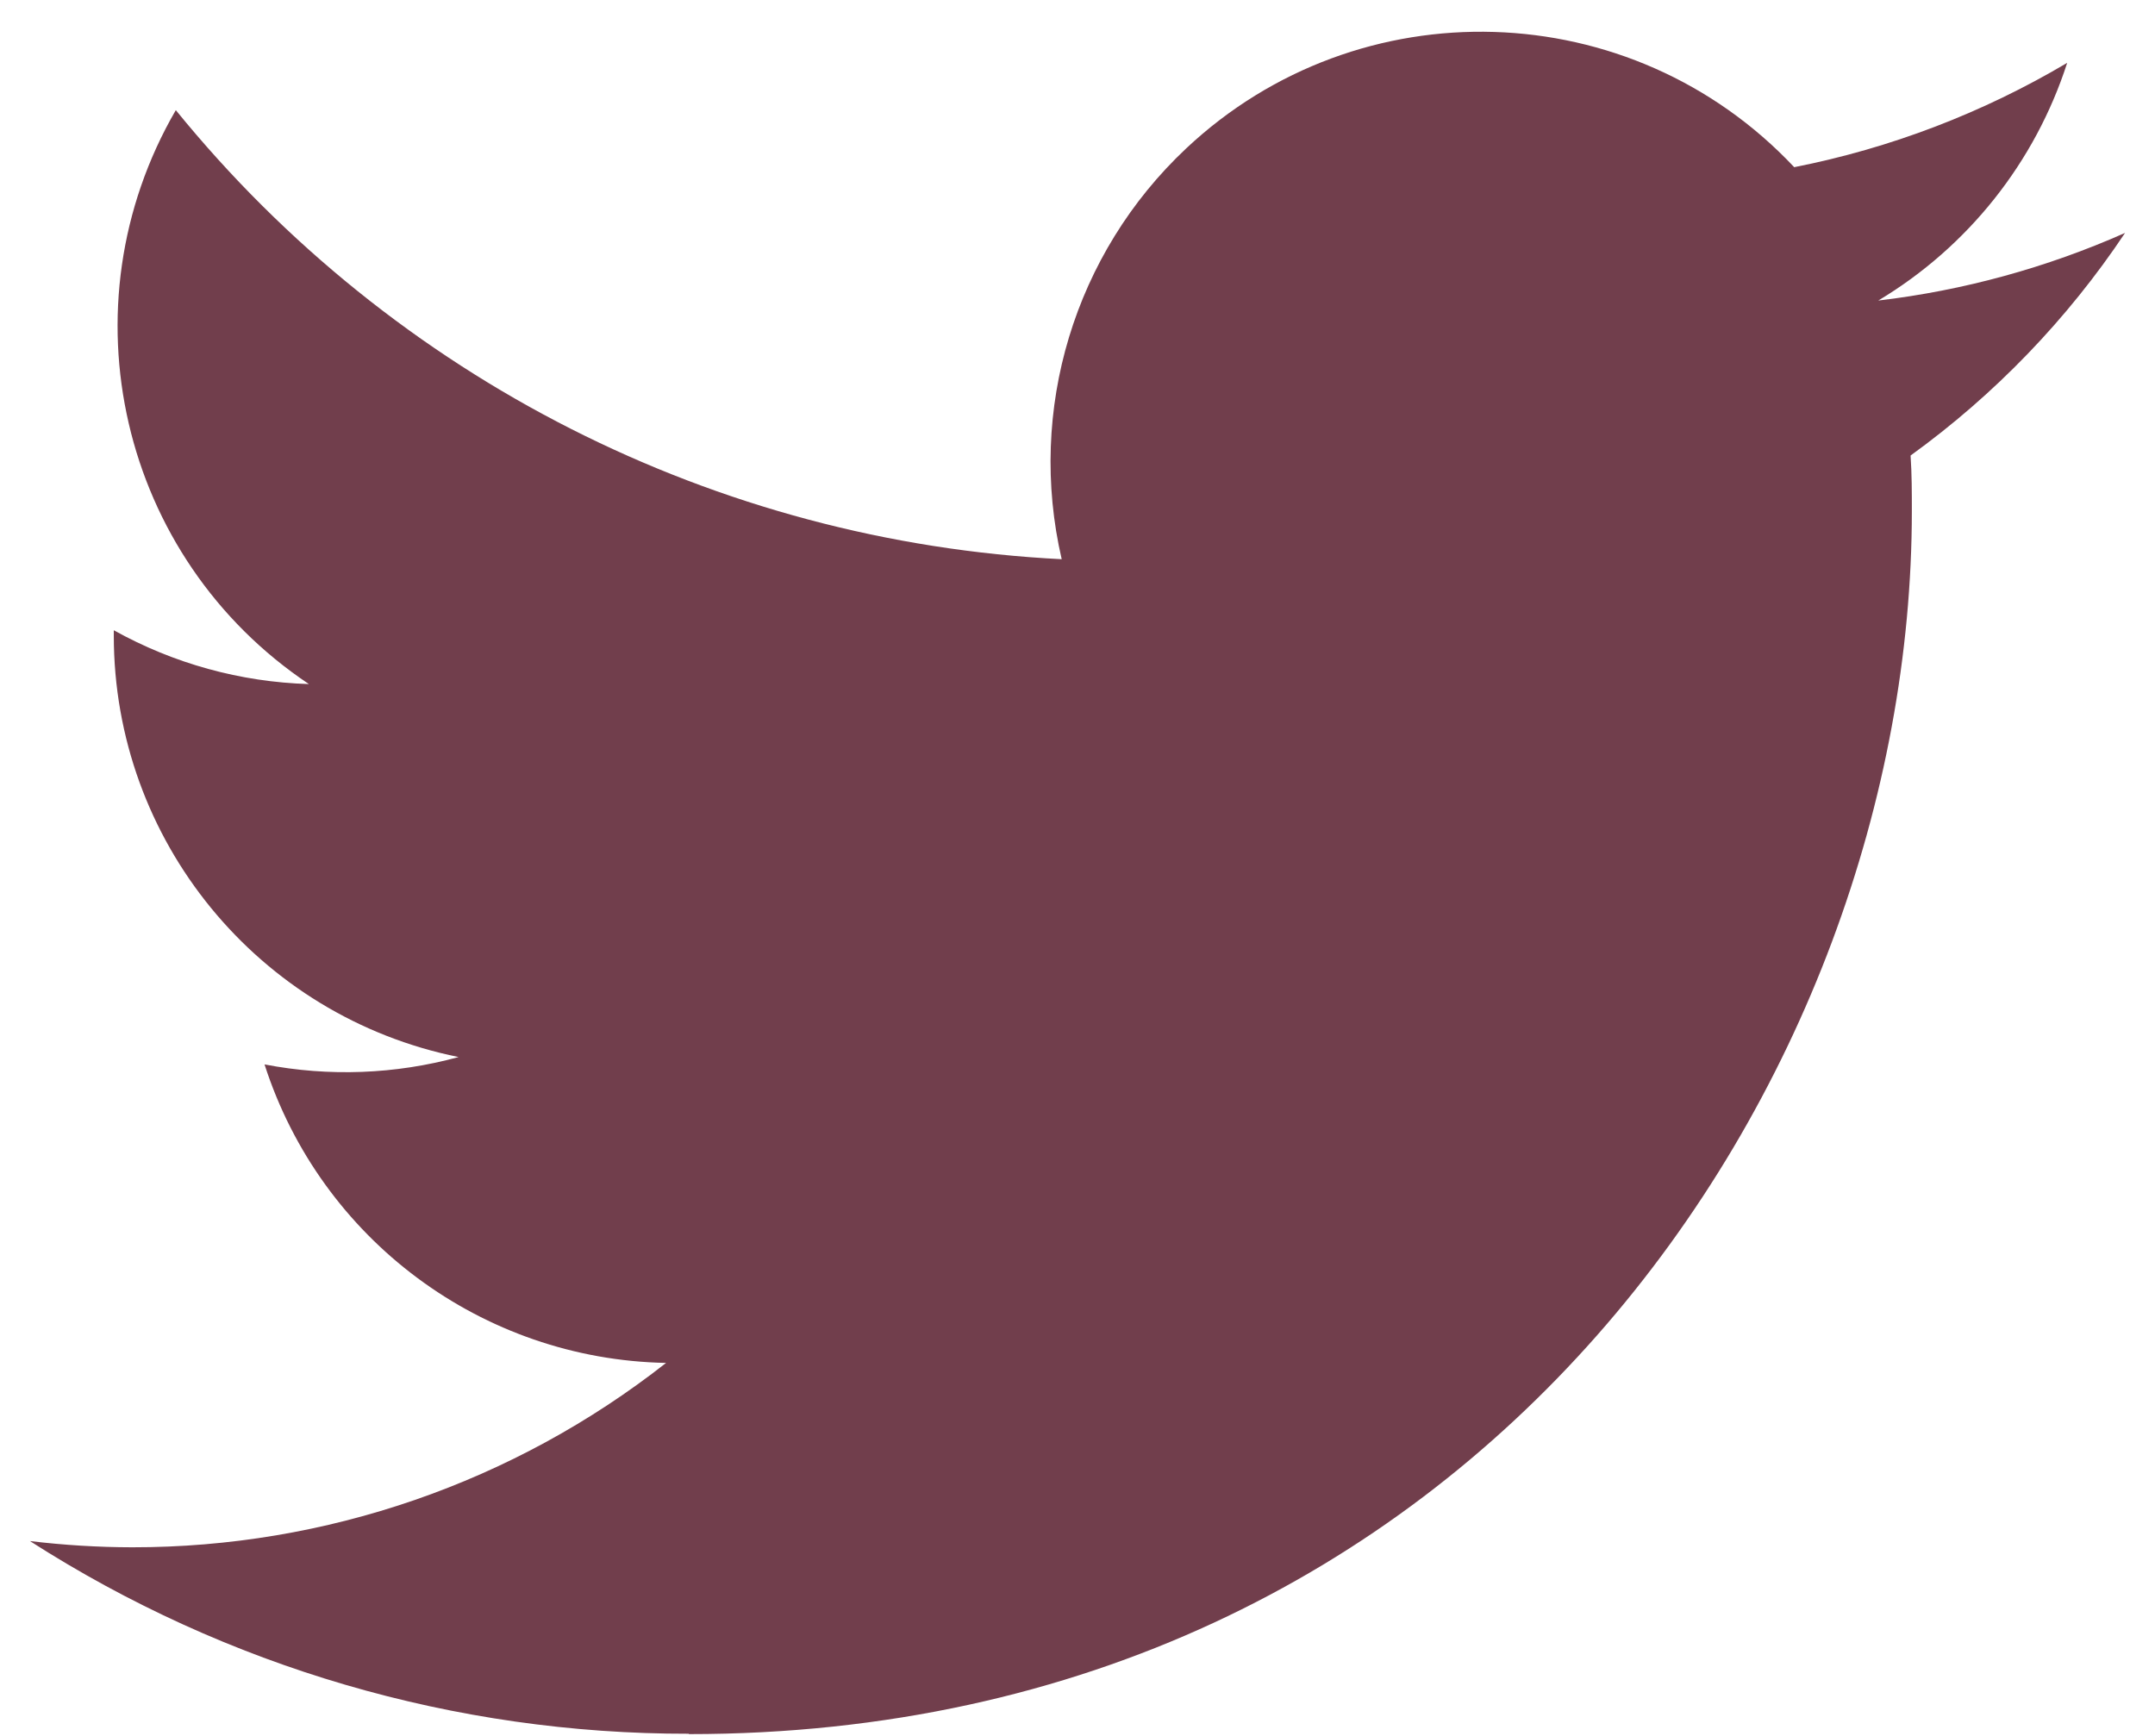 <svg width="36" height="29" viewBox="0 0 36 29" fill="none" xmlns="http://www.w3.org/2000/svg">
<path d="M31.917 7.61C31.938 7.919 31.938 8.227 31.938 8.539C31.938 18.027 24.715 28.97 11.507 28.97V28.964C7.605 28.97 3.785 27.852 0.5 25.745C1.067 25.813 1.638 25.848 2.209 25.849C5.443 25.852 8.583 24.767 11.127 22.769C8.055 22.711 5.36 20.707 4.419 17.782C5.495 17.99 6.604 17.948 7.661 17.659C4.311 16.982 1.901 14.039 1.901 10.62C1.901 10.589 1.901 10.559 1.901 10.529C2.899 11.085 4.016 11.394 5.16 11.428C2.004 9.319 1.032 5.122 2.937 1.84C6.583 6.326 11.962 9.053 17.736 9.342C17.157 6.848 17.948 4.235 19.814 2.481C22.706 -0.237 27.254 -0.098 29.973 2.793C31.581 2.476 33.123 1.886 34.533 1.05C33.997 2.712 32.875 4.124 31.377 5.021C32.8 4.853 34.19 4.472 35.5 3.891C34.536 5.335 33.322 6.594 31.917 7.61Z" fill="#713E4C"/>
</svg>
